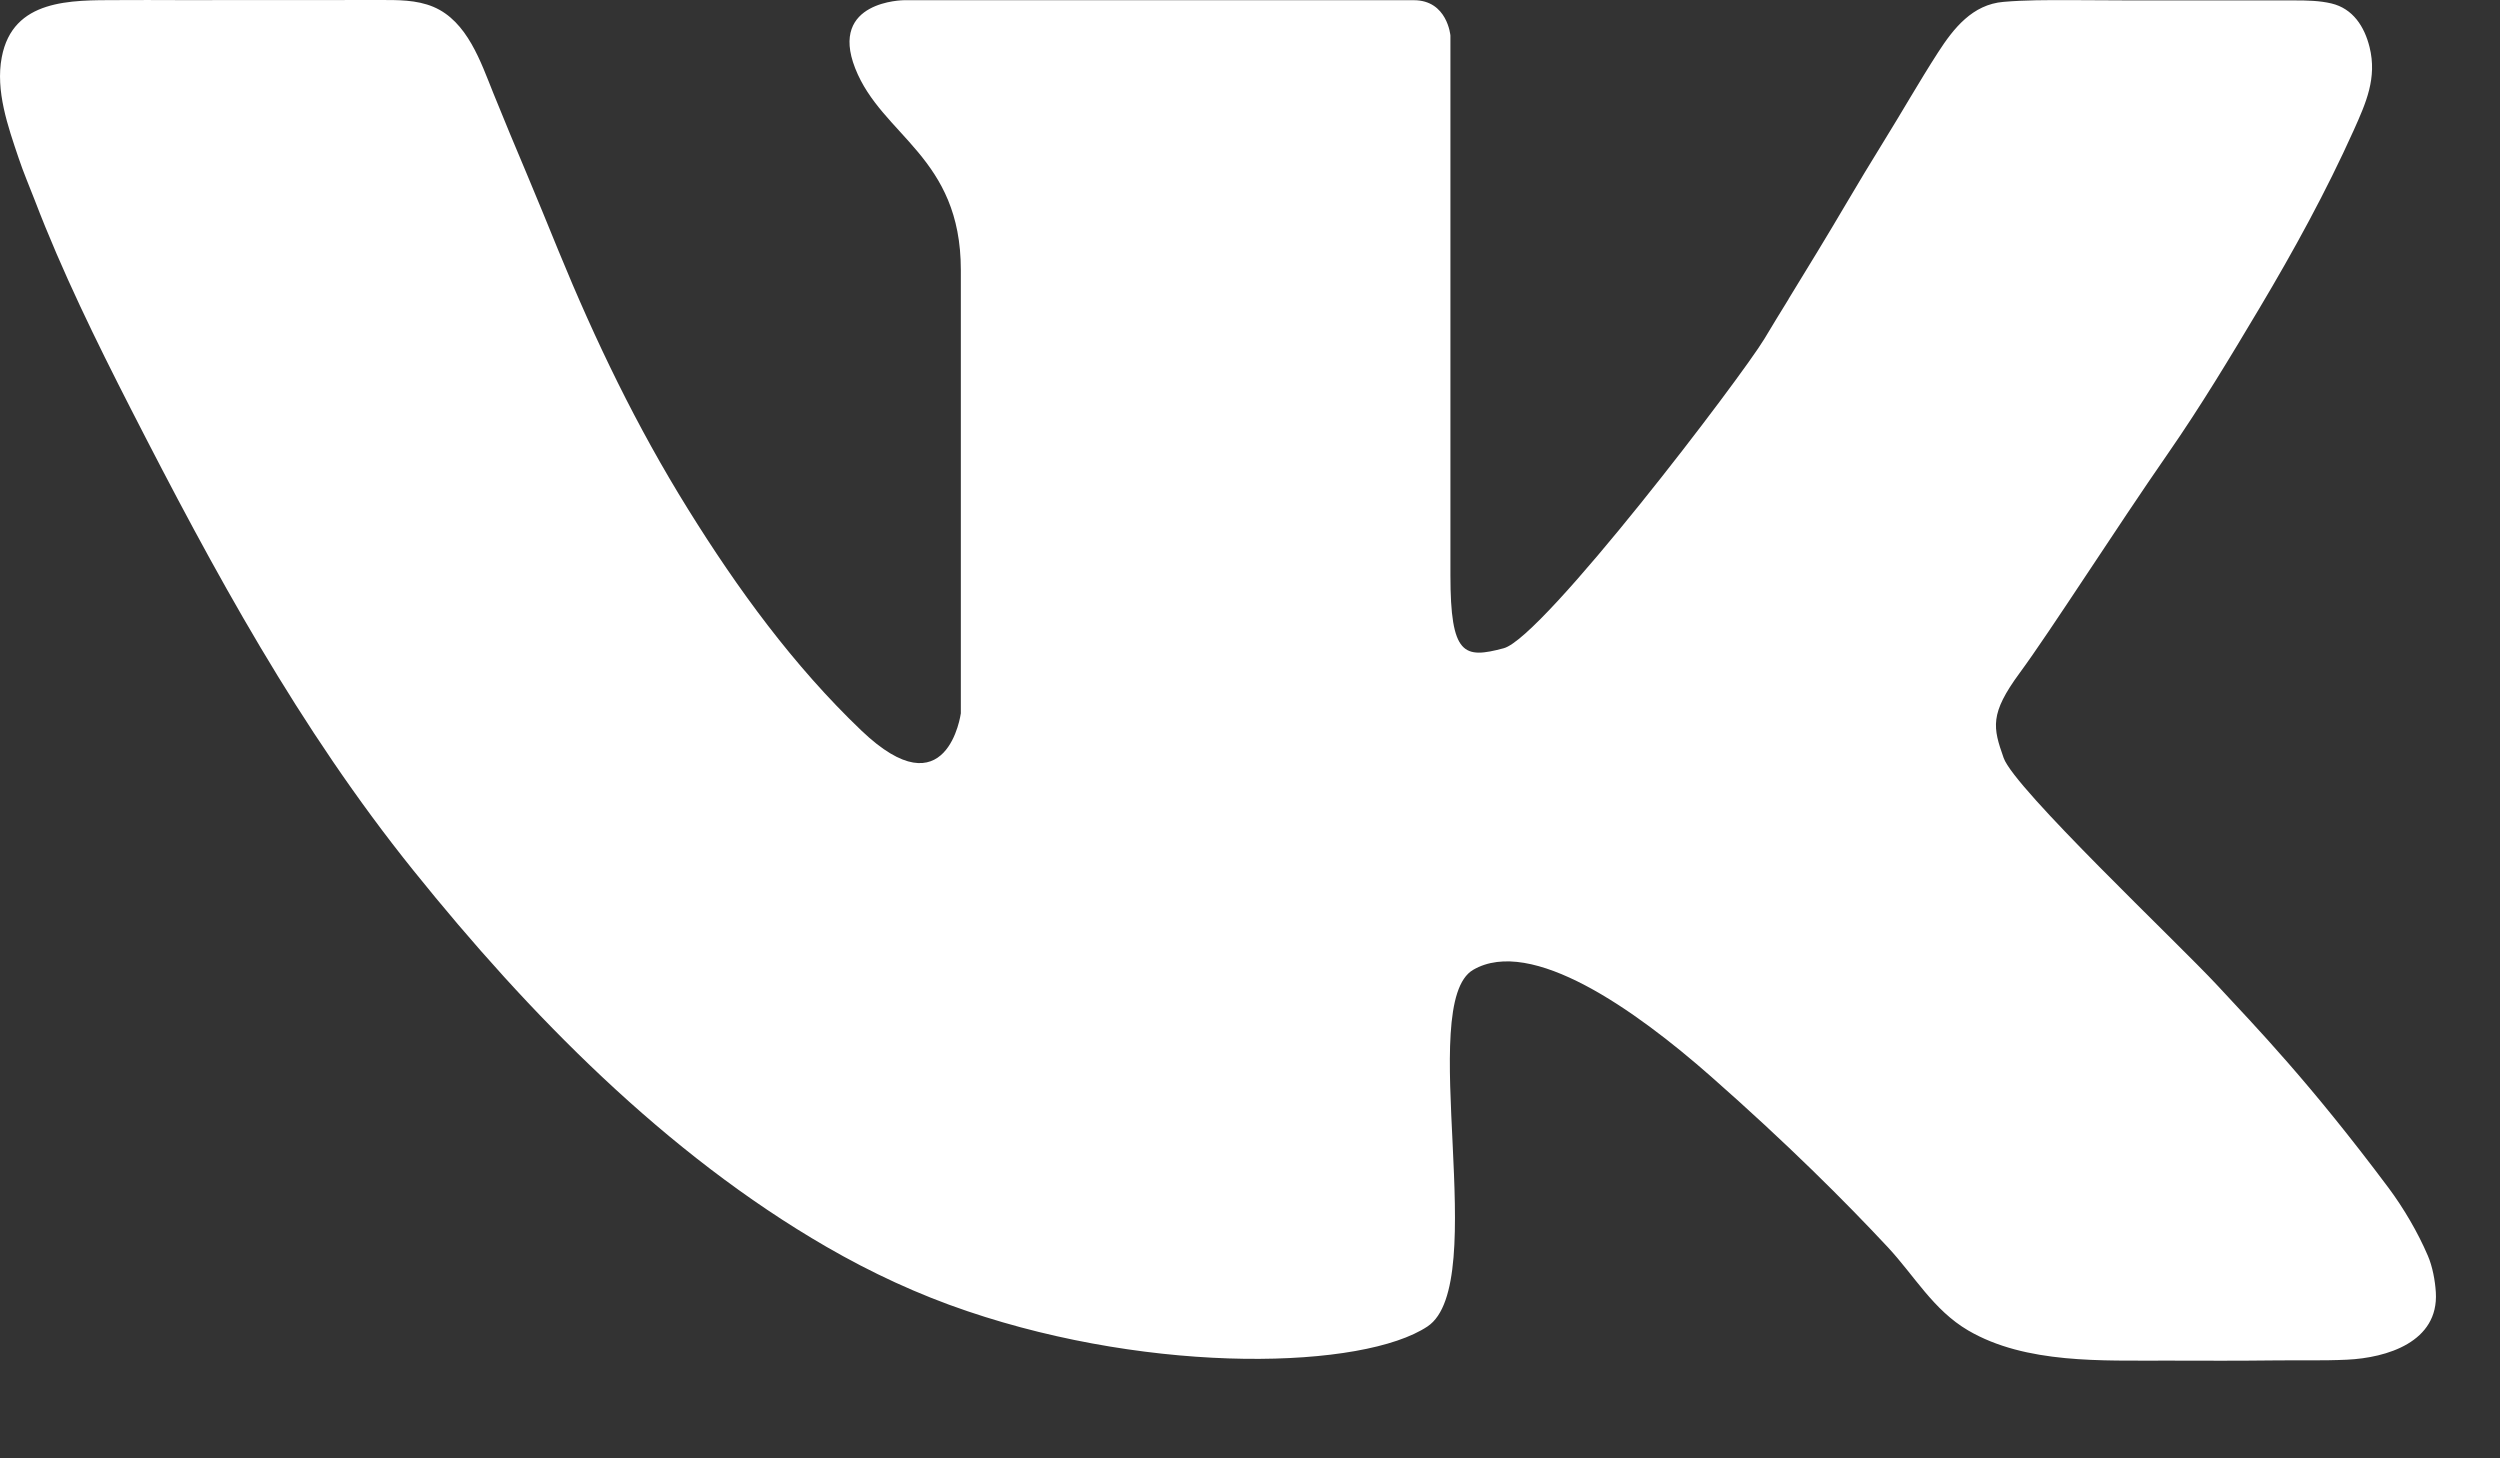 <?xml version="1.0" encoding="UTF-8"?> <svg xmlns="http://www.w3.org/2000/svg" width="24" height="14" viewBox="0 0 24 14" fill="none"><rect x="0" y="0" width="24" height="14" fill="#333333" stroke="none"/><path d="M23.307 12.054C23.352 12.158 23.377 12.293 23.384 12.406C23.413 12.884 22.913 13.035 22.532 13.053C22.299 13.064 22.067 13.057 21.834 13.06C21.5 13.064 21.167 13.063 20.833 13.062L20.802 13.062C20.185 13.06 19.448 13.096 18.894 12.772C18.56 12.576 18.379 12.248 18.123 11.973C17.713 11.534 17.157 10.978 16.425 10.334C15.694 9.69 14.699 8.988 14.143 9.31C13.587 9.632 14.319 12.324 13.704 12.734C13.09 13.143 11.1 13.202 9.286 12.587C8.815 12.428 8.364 12.218 7.935 11.97C6.391 11.077 5.08 9.739 3.97 8.358C2.871 6.992 2.052 5.481 1.257 3.927C0.922 3.272 0.597 2.61 0.334 1.923C0.282 1.788 0.225 1.656 0.179 1.518C0.077 1.216 -0.045 0.872 0.017 0.549C0.123 -0.011 0.681 0.002 1.129 0.001C1.319 0 1.509 0 1.699 0.001C2.347 0.002 2.994 0 3.642 2.75753e-05C3.816 2.75753e-05 3.997 -0.003 4.161 0.066C4.487 0.204 4.616 0.597 4.737 0.897C4.841 1.155 4.949 1.413 5.057 1.669C5.161 1.915 5.261 2.163 5.362 2.409C5.716 3.273 6.113 4.097 6.607 4.891C7.081 5.654 7.617 6.39 8.269 7.013C9.096 7.803 9.224 6.848 9.224 6.848V2.591C9.224 1.504 8.466 1.307 8.21 0.656C7.954 0.005 8.679 0.002 8.679 0.002H11.758H13.573C13.895 0.002 13.924 0.341 13.924 0.341V5.521C13.924 6.296 14.055 6.325 14.436 6.223C14.816 6.12 16.718 3.619 16.938 3.253C17.014 3.125 17.092 2.999 17.17 2.872L17.171 2.869C17.358 2.564 17.544 2.26 17.725 1.952C17.842 1.754 17.96 1.557 18.081 1.362C18.258 1.077 18.424 0.784 18.606 0.502C18.755 0.271 18.936 0.043 19.233 0.018C19.441 -0 19.651 0.001 19.86 0.001C20.064 0.001 20.267 0.004 20.471 0.004H22.029C22.145 0.004 22.268 0.006 22.381 0.033C22.588 0.082 22.699 0.255 22.748 0.453C22.821 0.748 22.714 0.987 22.596 1.25C22.331 1.839 22.02 2.406 21.69 2.96C21.41 3.43 21.127 3.9 20.815 4.35C20.317 5.067 19.681 6.064 19.39 6.459C19.099 6.854 19.132 6.984 19.235 7.276C19.337 7.569 20.903 9.047 21.283 9.456C21.663 9.866 22.168 10.385 22.929 11.402C23.075 11.598 23.211 11.83 23.307 12.054Z" fill="white"></path></svg> 